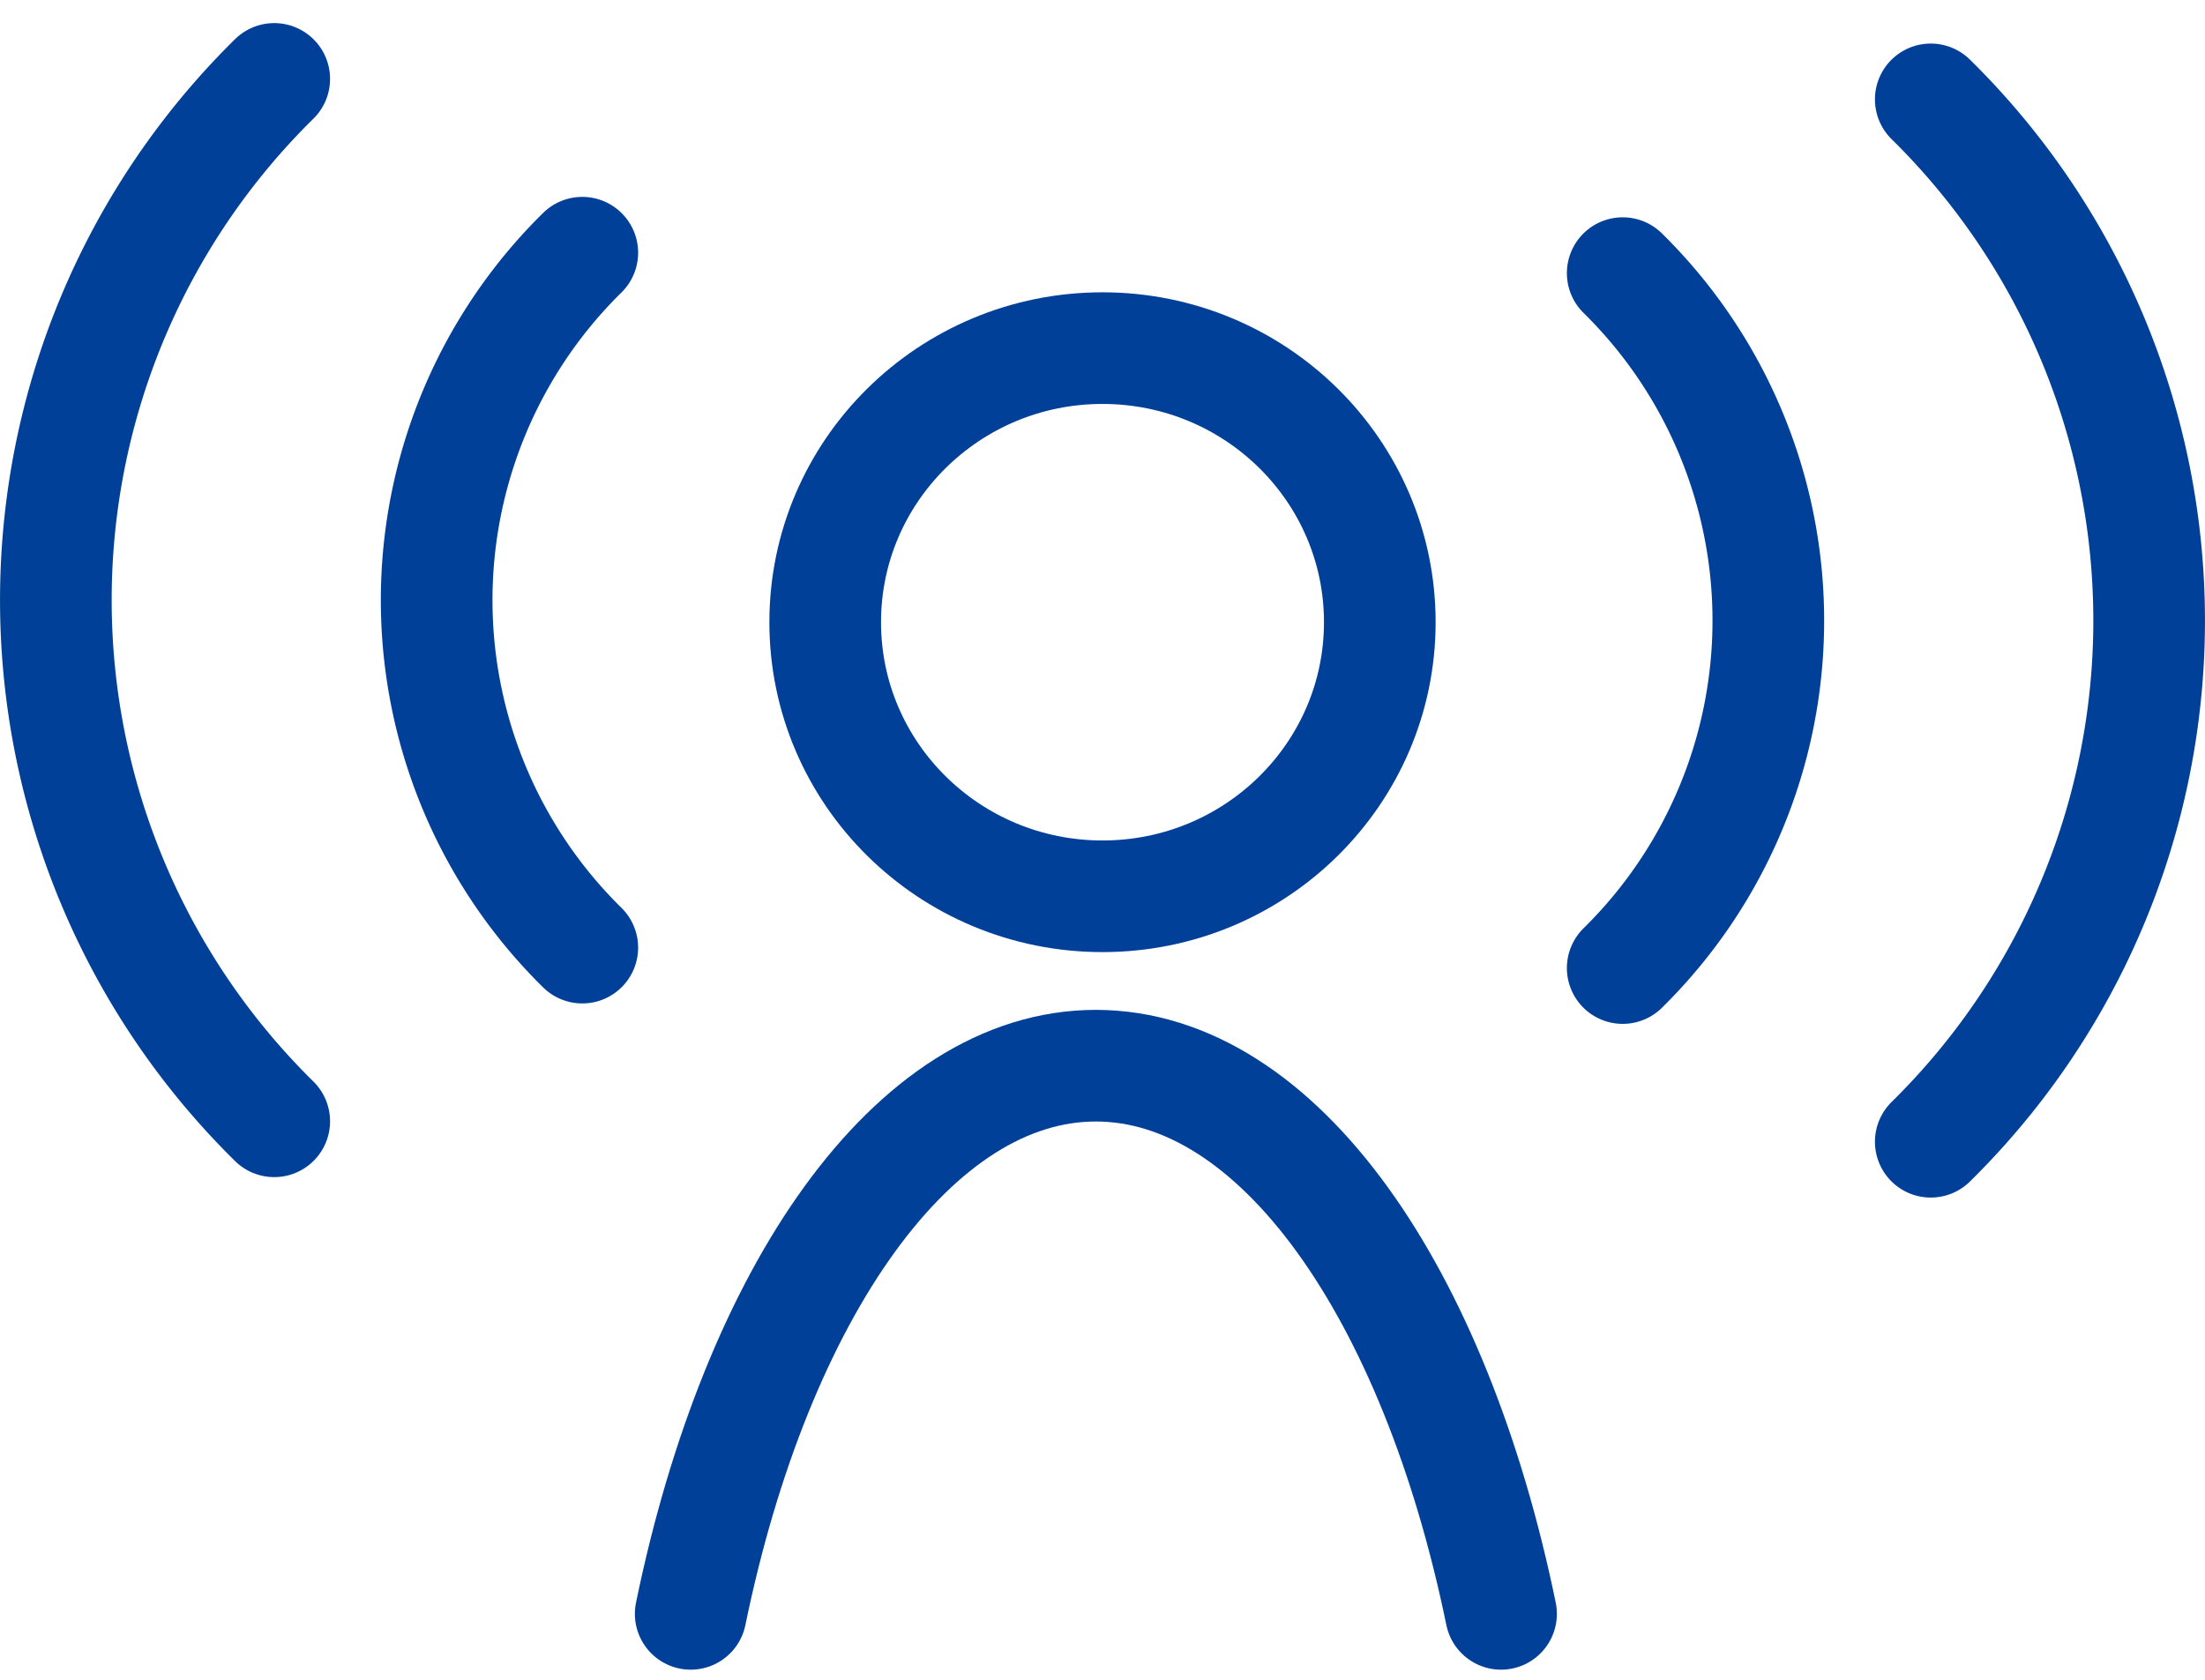 <svg xmlns="http://www.w3.org/2000/svg" width="79" height="60.19"><g fill="none" stroke="#004098" stroke-linecap="round" stroke-linejoin="round" stroke-width="4"><g data-name="グループ 145" transform="translate(2 2.828)"><path data-name="パス 246" d="M56.138 6.959a17.464 17.464 0 0 1 0 24.9"/><path data-name="パス 247" d="M67.175.733a26.2 26.2 0 0 1 0 37.35"/><ellipse data-name="楕円形 17" cx="9.935" cy="9.821" rx="9.935" ry="9.821" transform="translate(27.565 9.646)"/><path data-name="パス 248" d="M18.862 6.227a17.463 17.463 0 0 0 0 24.9"/><path data-name="パス 249" d="M7.825 0a26.2 26.2 0 0 0 0 37.35"/></g><path data-name="パス 250" d="M24.746 57.828c2.37-11.521 7.981-19.642 14.516-19.642s12.147 8.121 14.517 19.642"/></g></svg>